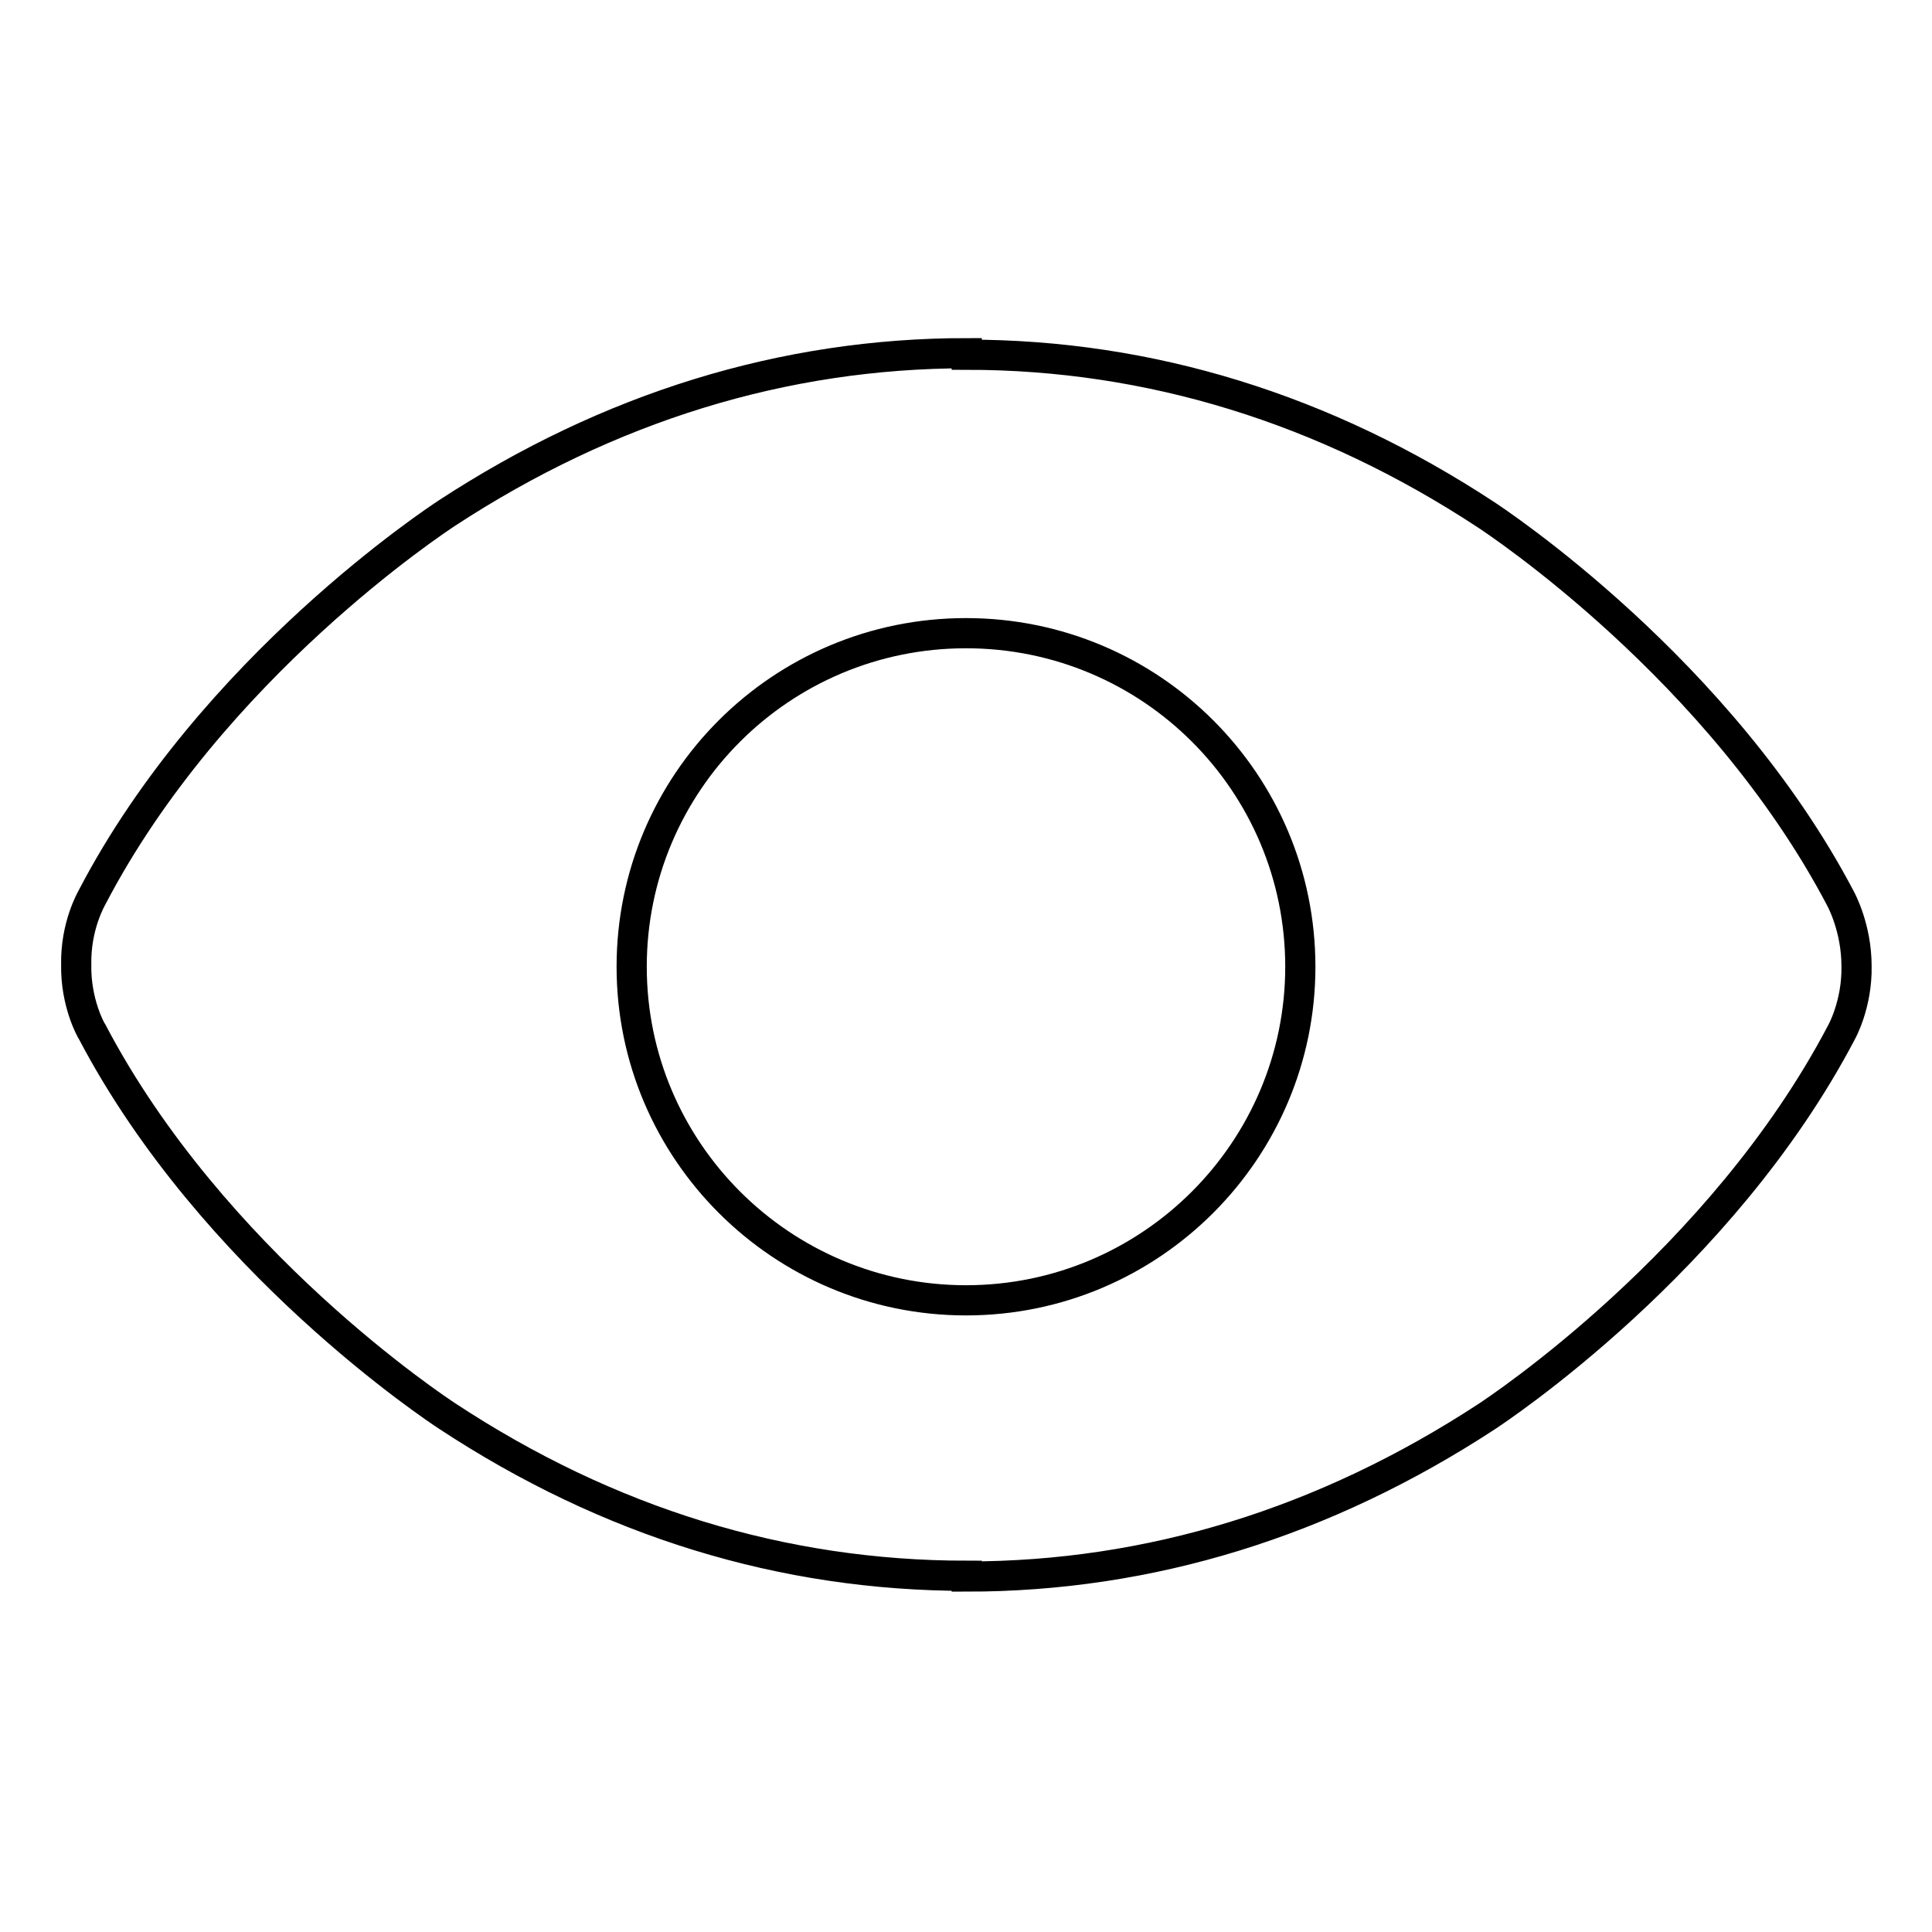 <?xml version="1.0" encoding="utf-8"?>
<!-- Svg Vector Icons : http://www.onlinewebfonts.com/icon -->
<!DOCTYPE svg PUBLIC "-//W3C//DTD SVG 1.1//EN" "http://www.w3.org/Graphics/SVG/1.1/DTD/svg11.dtd">
<svg version="1.1" xmlns="http://www.w3.org/2000/svg" xmlns:xlink="http://www.w3.org/1999/xlink" x="0px" y="0px" viewBox="0 0 256 256" enable-background="new 0 0 256 256" xml:space="preserve">
<g> <path stroke-width="4" fill-opacity="0" stroke="#000000"  d="M246,128c0-5-2-8.7-2.1-8.9c-16-30.5-45.8-50.1-47-50.9c-21.3-14-44.5-21.2-68.8-21.2v-0.2 c-24.3,0-47.5,7.2-68.9,21.2c-1.2,0.8-31.1,20.4-47,50.9c-0.1,0.2-2.2,3.8-2.1,8.9h0c-0.1,5.1,2,8.8,2.1,8.9 c16,30.5,45.8,50.1,47,50.9c21.4,14.1,44.5,21.2,68.9,21.2v0.1c24.3,0,47.5-7.2,68.9-21.2c1.2-0.8,31-20.4,47-50.9 C244,136.8,246.1,133.1,246,128L246,128z M128,172.3c-24.4,0-44.3-19.8-44.3-44.2c0-24.4,19.8-44.2,44.3-44.2 c24.5,0,44.3,19.8,44.3,44.2C172.3,152.4,152.5,172.3,128,172.3z"/></g>
</svg>